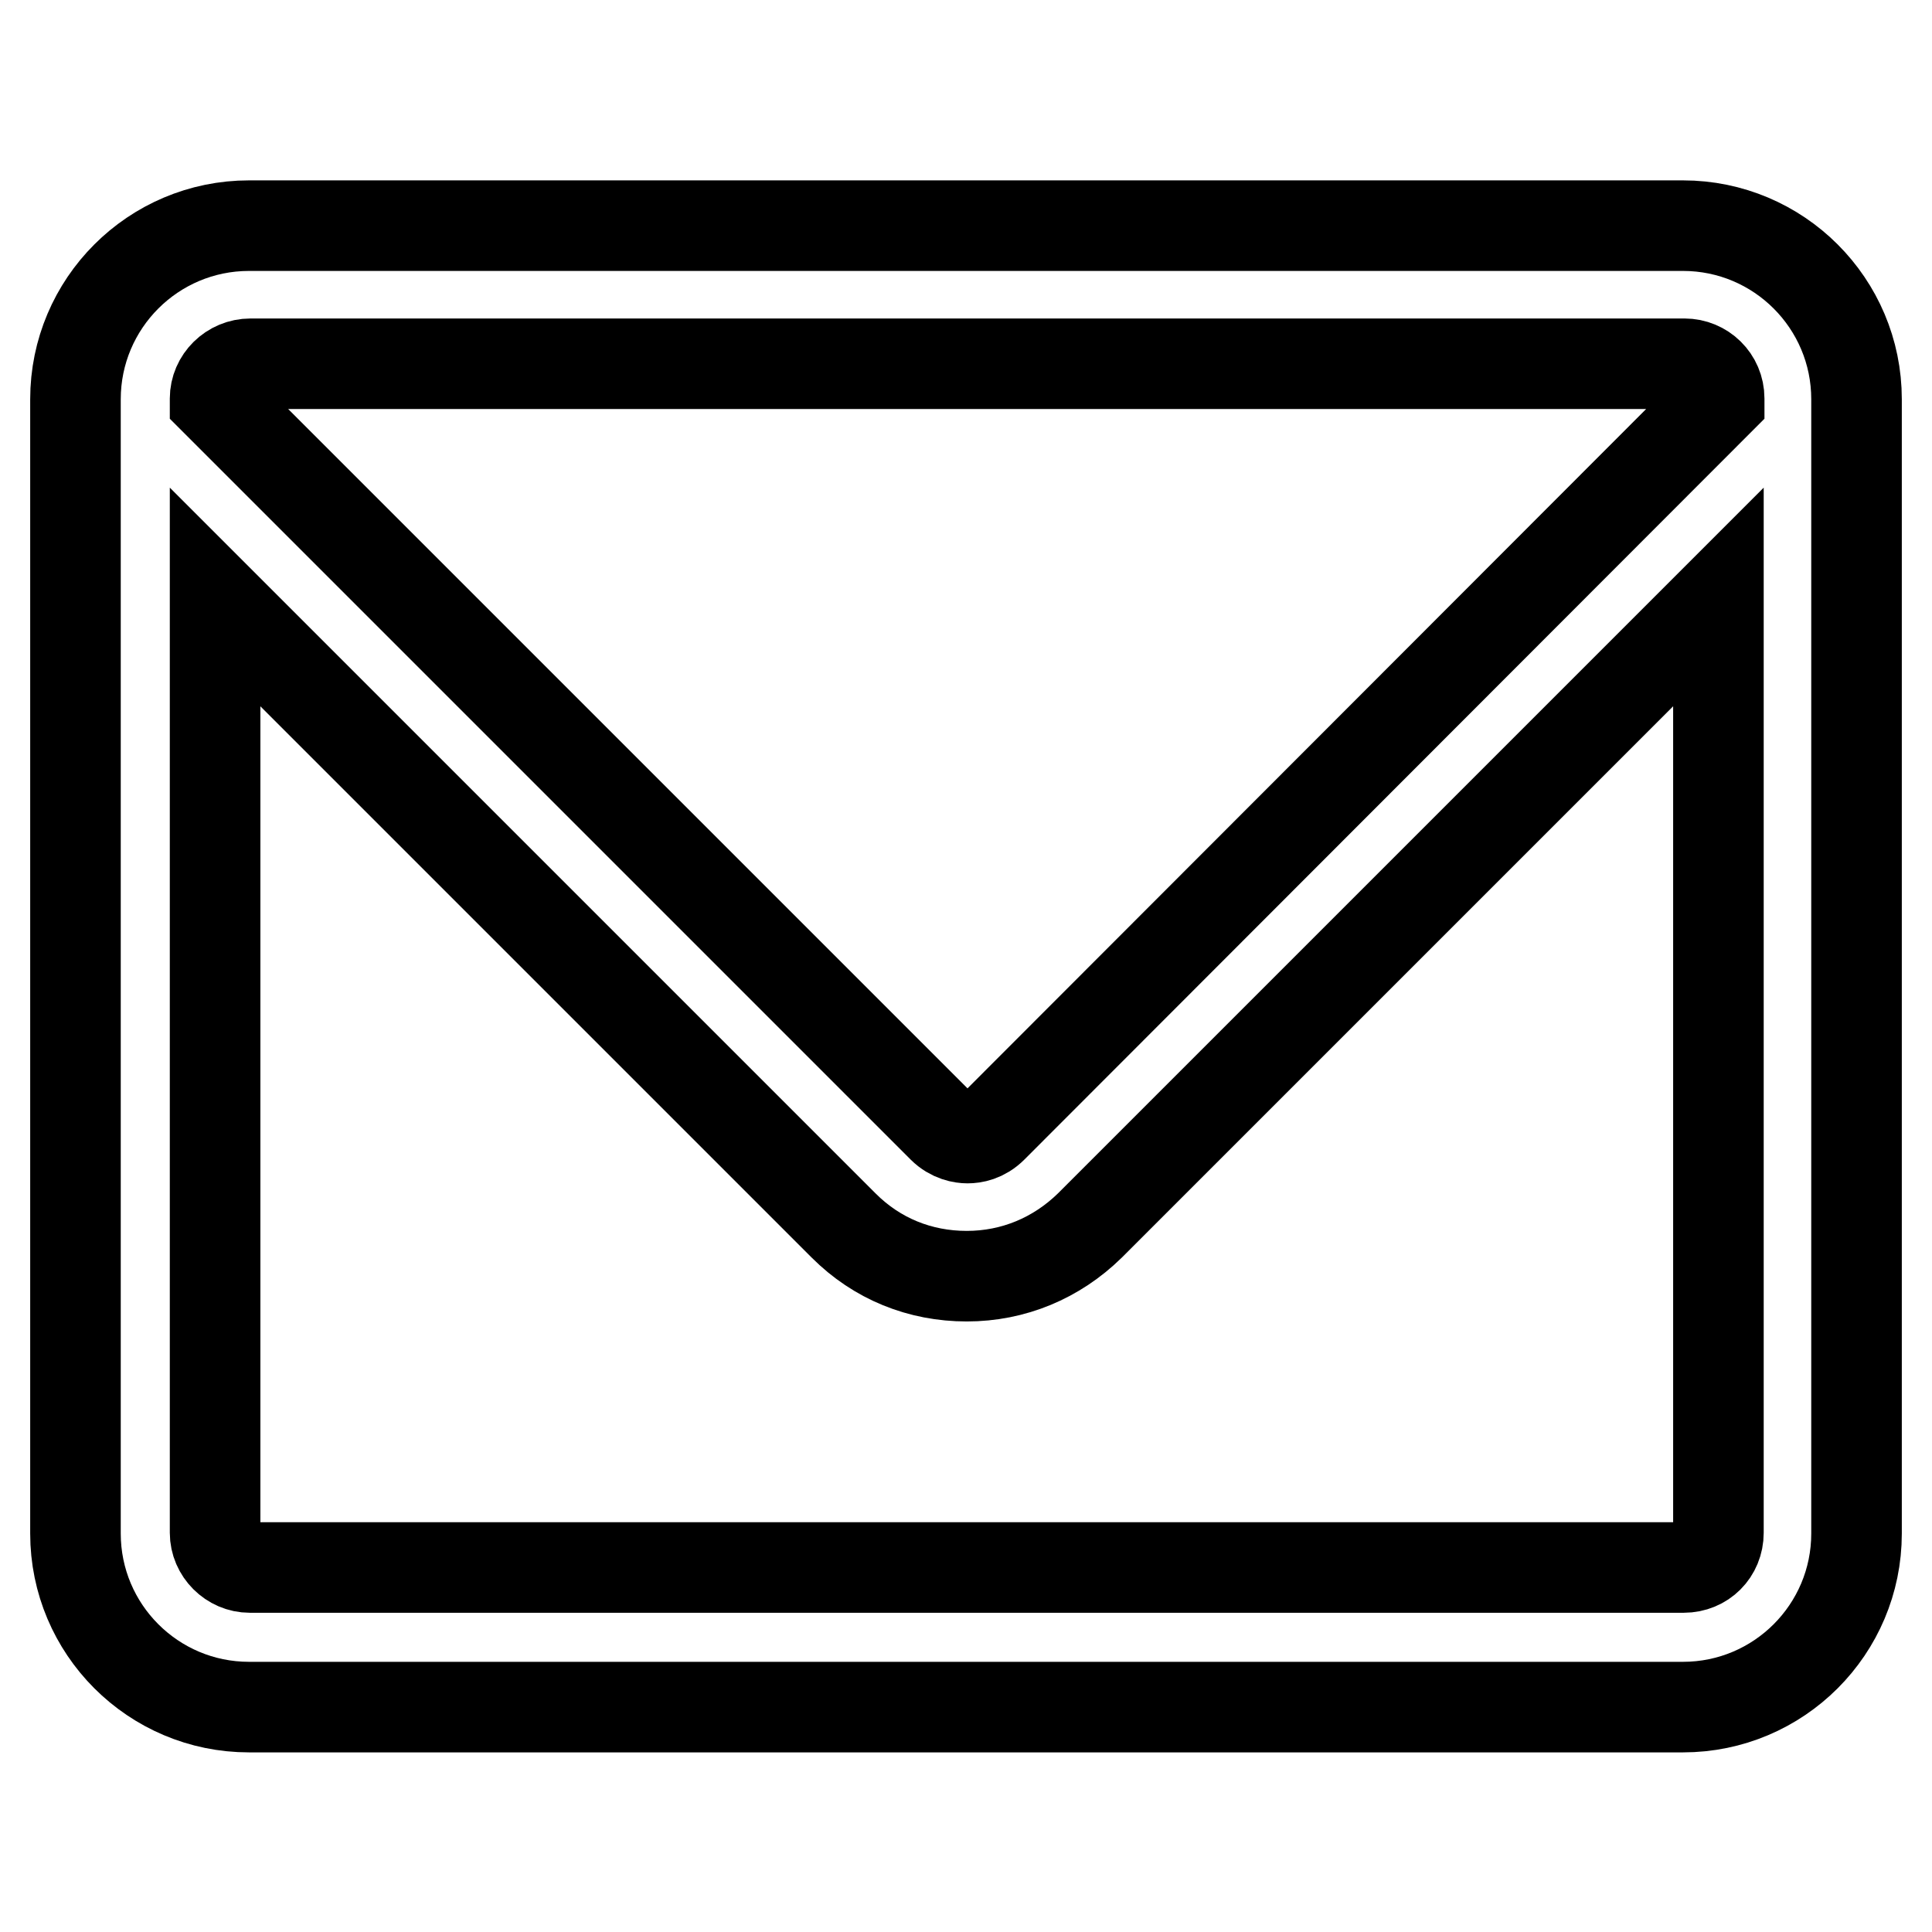 <?xml version="1.0" encoding="utf-8"?>
<!-- Svg Vector Icons : http://www.onlinewebfonts.com/icon -->
<!DOCTYPE svg PUBLIC "-//W3C//DTD SVG 1.1//EN" "http://www.w3.org/Graphics/SVG/1.1/DTD/svg11.dtd">
<svg version="1.1" xmlns="http://www.w3.org/2000/svg" xmlns:xlink="http://www.w3.org/1999/xlink" x="0px" y="0px" viewBox="0 0 256 256" enable-background="new 0 0 256 256" xml:space="preserve">
<g> <path stroke-width="12" fill-opacity="0" stroke="#000000"  d="M246,52.9c0-12.7-10.3-23-23-23H33c-12.7,0-23,10.3-23,23v150.3c0,12.7,10.3,23,23,23H223 c12.7,0,23-10.3,23-23V52.9L246,52.9z M33.2,48.2h190c2.5,0,4.6,2,4.6,4.6V53l-96.3,96.4c-1.2,1.2-2.5,1.4-3.3,1.4 c-0.7,0-2.1-0.2-3.3-1.4L28.5,53v-0.2C28.5,50.3,30.6,48.2,33.2,48.2z M223.1,207.7h-190c-2.5,0-4.6-2.1-4.6-4.6v-124l83.3,83.3 c4.4,4.4,10.1,6.7,16.3,6.7s11.9-2.4,16.3-6.7l83.3-83.3v124C227.7,205.7,225.7,207.7,223.1,207.7z"/></g>
</svg>